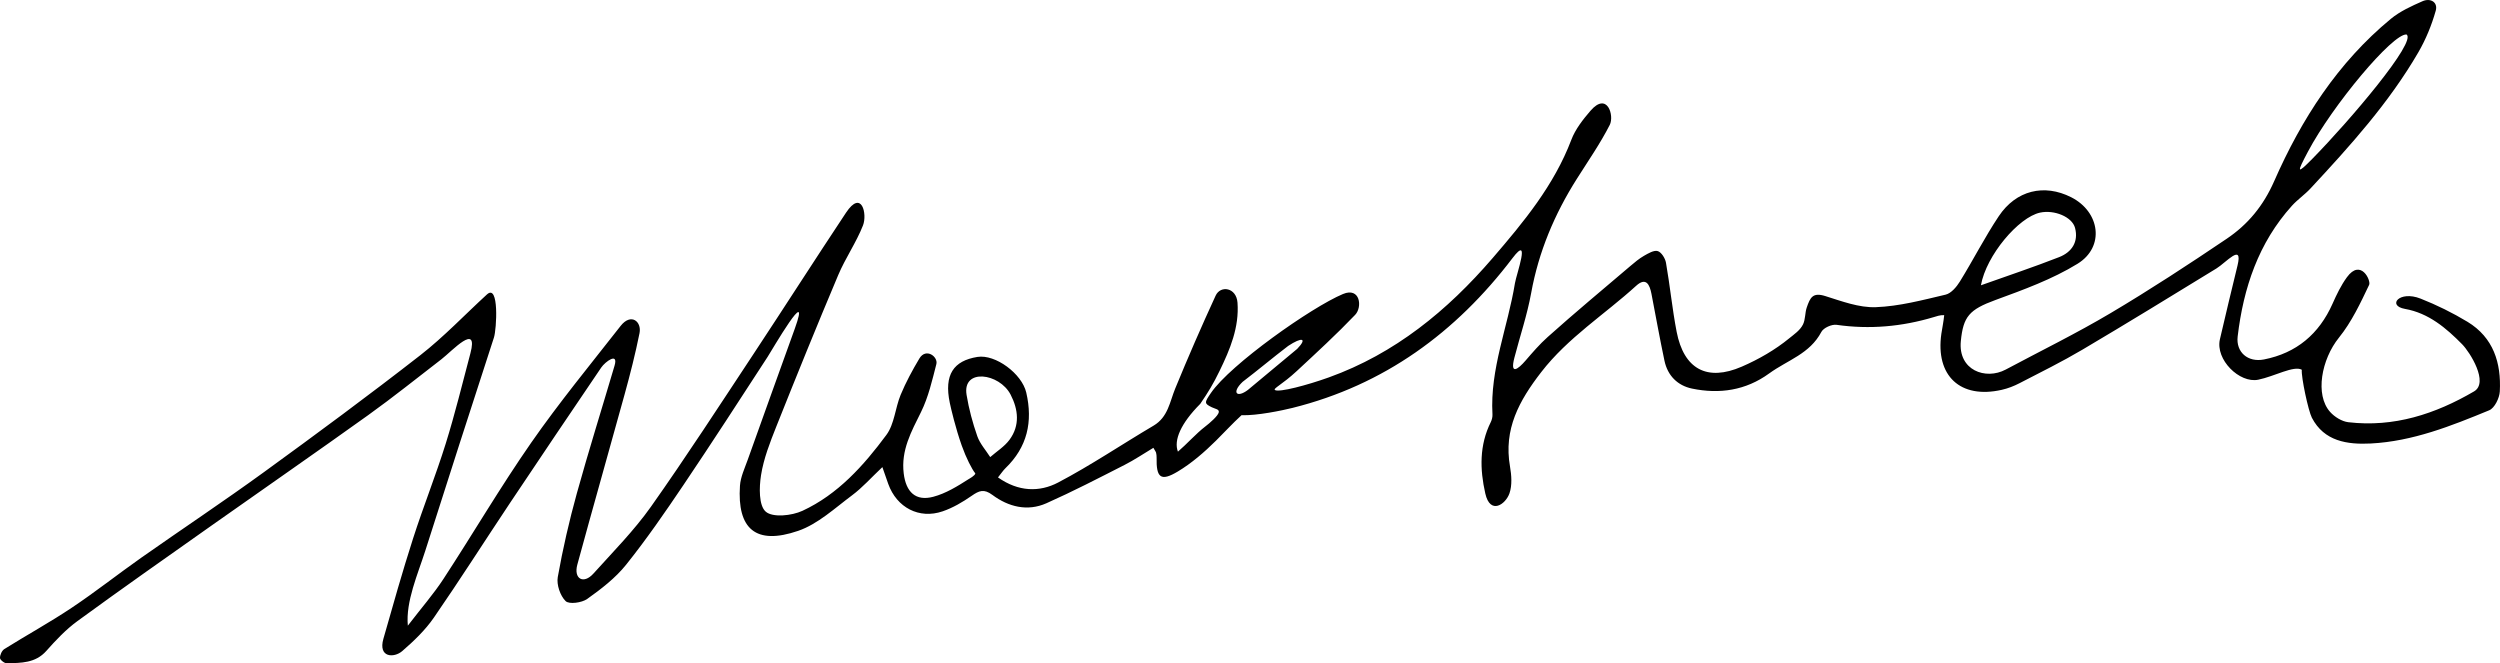 <?xml version="1.0" encoding="utf-8"?>
<!-- Generator: Adobe Illustrator 16.0.0, SVG Export Plug-In . SVG Version: 6.00 Build 0)  -->
<!DOCTYPE svg PUBLIC "-//W3C//DTD SVG 1.1//EN" "http://www.w3.org/Graphics/SVG/1.1/DTD/svg11.dtd">
<svg version="1.1" id="Layer_1" xmlns="http://www.w3.org/2000/svg" xmlns:xlink="http://www.w3.org/1999/xlink" x="0px" y="0px"
	 width="250px" height="66.328px" viewBox="0 0 250 66.328" enable-background="new 0 0 250 66.328" xml:space="preserve">
<g>
	<path fill-rule="evenodd" clip-rule="evenodd" d="M99.799,47.741c2.043,1.448,4.152,1.489,6.014,0.511
		c3.274-1.72,6.356-3.804,9.545-5.688c1.448-0.856,1.612-2.368,2.167-3.72c1.28-3.12,2.628-6.215,4.038-9.279
		c0.491-1.066,2.074-0.82,2.187,0.697c0.182,2.466-0.744,4.676-1.797,6.839c-0.633,1.301-1.109,2.084-1.927,3.283
		c-1.947,1.957-2.672,3.638-2.234,4.782c0.841-0.713,1.853-1.842,2.715-2.499c0.463-0.353,1.309-1.085,1.372-1.443
		c0.053-0.308-0.342-0.325-0.69-0.494c-0.785-0.379-0.751-0.473-0.099-1.429c1.951-2.861,10.065-8.584,13.206-9.899
		c1.728-0.726,1.957,1.311,1.221,2.08c-1.862,1.947-3.85,3.776-5.826,5.61c-1.491,1.388-2.462,1.78-2.176,1.921
		c0.448,0.224,3.145-0.475,5.369-1.274c6.609-2.377,11.854-6.675,16.375-11.927c3.109-3.613,6.145-7.275,7.874-11.832
		c0.402-1.059,1.157-2.022,1.908-2.895c1.693-1.967,2.403,0.487,1.936,1.403c-0.956,1.873-2.169,3.617-3.297,5.402
		c-2.229,3.523-3.815,7.284-4.564,11.417c-0.396,2.185-1.119,4.309-1.677,6.465c-0.46,1.773,0.366,1.154,1.111,0.291
		c0.708-0.821,1.414-1.644,2.214-2.358c2.705-2.422,5.501-4.746,8.267-7.1c0.434-0.369,0.877-0.743,1.367-1.025
		c0.428-0.244,0.995-0.586,1.378-0.471c0.366,0.111,0.745,0.722,0.822,1.165c0.402,2.292,0.625,4.618,1.066,6.903
		c0.722,3.729,3.034,4.998,6.516,3.486c1.688-0.732,3.344-1.683,4.758-2.845c0.466-0.383,1.068-0.779,1.363-1.376
		c0.242-0.494,0.198-1.171,0.366-1.669c0.353-1.043,0.617-1.559,1.866-1.166c1.645,0.517,3.374,1.171,5.043,1.11
		c2.345-0.086,4.683-0.711,6.988-1.254c0.552-0.131,1.093-0.772,1.425-1.311c1.331-2.153,2.482-4.422,3.883-6.524
		c1.739-2.611,4.55-3.269,7.244-1.907c2.895,1.464,3.385,4.967,0.638,6.655c-2.528,1.555-5.405,2.595-8.216,3.626
		c-2.617,0.959-3.215,1.656-3.455,4.114c-0.281,2.904,2.47,3.916,4.489,2.839c3.504-1.87,7.077-3.62,10.488-5.645
		c3.95-2.343,7.802-4.865,11.609-7.434c2.118-1.427,3.663-3.286,4.752-5.765c2.721-6.196,6.357-11.85,11.66-16.225
		c0.922-0.76,2.068-1.28,3.175-1.767c0.798-0.352,1.557,0.108,1.318,0.952c-0.404,1.433-0.986,2.856-1.733,4.146
		c-2.935,5.06-6.836,9.375-10.796,13.633c-0.573,0.616-1.288,1.101-1.852,1.725c-3.35,3.712-4.85,8.212-5.426,13.071
		c-0.185,1.563,1.016,2.615,2.63,2.298c3.248-0.636,5.511-2.544,6.857-5.572c0.407-0.918,0.851-1.844,1.438-2.649
		c1.388-1.904,2.427,0.333,2.224,0.757c-0.871,1.828-1.756,3.717-3.016,5.276c-1.761,2.182-2.418,5.721-0.89,7.433
		c0.444,0.5,1.179,0.956,1.827,1.031c4.553,0.533,8.692-0.815,12.568-3.081c1.506-0.879-0.409-3.923-1.19-4.715
		c-1.587-1.607-3.335-3.113-5.714-3.535c-1.825-0.323-0.576-1.872,1.555-1.031c1.618,0.639,3.203,1.419,4.692,2.319
		c2.595,1.57,3.383,4.114,3.234,6.962c-0.035,0.664-0.523,1.665-1.061,1.887c-3.806,1.569-7.654,3.105-11.838,3.321
		c-2.353,0.12-4.668-0.216-5.894-2.574c-0.36-0.694-1.08-4.07-1.009-4.801c-0.786-0.452-2.75,0.671-4.359,0.997
		c-1.868,0.379-4.298-2.005-3.83-4.042c0.564-2.466,1.171-4.923,1.763-7.385c0.554-2.296-1.142-0.291-2.108,0.301
		c-4.455,2.73-8.909,5.464-13.408,8.124c-2.04,1.205-4.172,2.259-6.28,3.348c-0.56,0.291-1.168,0.527-1.783,0.666
		c-4.143,0.939-6.644-1.4-6.039-5.609c0.075-0.507,0.231-1.263,0.284-1.86c-0.404-0.025-0.81,0.128-1.035,0.194
		c-3.189,0.958-6.419,1.249-9.733,0.774c-0.477-0.067-1.299,0.3-1.513,0.705c-1.174,2.216-3.346,2.796-5.228,4.161
		c-2.337,1.697-4.96,2.082-7.711,1.51c-1.444-0.301-2.438-1.296-2.753-2.783c-0.469-2.225-0.871-4.462-1.301-6.694
		c-0.177-0.917-0.539-1.704-1.534-0.799c-3.158,2.876-6.81,5.167-9.491,8.633c-2.21,2.856-3.775,5.708-3.12,9.438
		c0.151,0.875,0.225,1.872-0.053,2.678c-0.383,1.107-1.925,2.186-2.417,0.021c-0.55-2.426-0.601-4.837,0.549-7.146
		c0.112-0.229,0.182-0.517,0.167-0.771c-0.259-4.545,1.54-8.739,2.249-13.119c0.143-0.884,1.624-4.963-0.244-2.505
		c-5.662,7.447-12.825,12.689-21.999,14.979c-1.023,0.255-3.565,0.788-5.1,0.73c-0.966,0.886-1.621,1.626-2.551,2.544
		c-1.165,1.151-2.436,2.259-3.834,3.095c-1.692,1.012-2.149,0.621-2.107-1.408c0.003-0.158-0.014-0.319-0.051-0.474
		c-0.022-0.098-0.097-0.184-0.271-0.496c-0.963,0.577-1.895,1.21-2.89,1.715c-2.583,1.316-5.16,2.653-7.809,3.83
		c-1.898,0.843-3.794,0.358-5.396-0.832c-0.853-0.636-1.334-0.428-2.073,0.085c-0.897,0.623-1.875,1.201-2.903,1.553
		c-2.355,0.808-4.59-0.376-5.44-2.734c-0.173-0.479-0.336-0.961-0.59-1.688c-1.129,1.064-1.997,2.052-3.027,2.818
		c-1.732,1.288-3.417,2.876-5.392,3.556c-4.254,1.463-6.109-0.202-5.822-4.508c0.058-0.873,0.467-1.732,0.769-2.58
		c1.56-4.376,3.137-8.745,4.71-13.118c1.732-4.806-2.331,2.218-2.712,2.805c-2.788,4.289-5.566,8.585-8.424,12.826
		c-1.828,2.713-3.689,5.415-5.731,7.965c-1.067,1.333-2.488,2.424-3.892,3.423c-0.54,0.383-1.813,0.552-2.154,0.212
		c-0.545-0.539-0.92-1.643-0.785-2.405c0.5-2.814,1.144-5.614,1.907-8.372c1.185-4.273,2.515-8.506,3.769-12.76
		c0.413-1.401-0.935-0.4-1.331,0.182c-3.053,4.501-6.095,9.007-9.114,13.53c-2.551,3.824-5.017,7.709-7.63,11.49
		c-0.864,1.249-2.002,2.338-3.157,3.335c-0.811,0.702-2.424,0.674-1.883-1.228c0.955-3.361,1.906-6.726,2.974-10.051
		c1.021-3.177,2.265-6.281,3.259-9.465c0.929-2.977,1.666-6.013,2.467-9.027c0.838-3.164-1.845-0.224-2.893,0.584
		c-2.429,1.871-4.822,3.794-7.312,5.58c-5.2,3.725-10.458,7.365-15.683,11.055c-4.481,3.164-8.973,6.313-13.403,9.548
		c-1.153,0.839-2.161,1.911-3.115,2.985c-1.1,1.239-2.532,1.194-3.952,1.241C0.445,66.335,0.007,65.993,0,65.802
		c-0.011-0.3,0.186-0.741,0.436-0.897c2.229-1.395,4.542-2.662,6.727-4.123c2.378-1.586,4.626-3.366,6.966-5.013
		c4.075-2.863,8.224-5.622,12.253-8.547c5.271-3.828,10.514-7.7,15.651-11.703c2.362-1.842,4.442-4.044,6.66-6.074
		c1.234-1.129,0.969,3.486,0.701,4.305c-2.316,7.101-4.598,14.215-6.868,21.333c-0.738,2.312-1.969,5.075-1.743,7.482
		c1.375-1.792,2.576-3.164,3.563-4.674c2.955-4.52,5.688-9.187,8.768-13.614c2.798-4.023,5.925-7.822,8.948-11.685
		c1.037-1.324,2.124-0.443,1.89,0.722c-0.416,2.069-0.938,4.119-1.5,6.154c-1.561,5.667-3.176,11.32-4.719,16.992
		c-0.388,1.424,0.615,2.006,1.613,0.894c1.967-2.186,4.06-4.296,5.75-6.684c3.545-5.018,6.889-10.177,10.276-15.303
		c3.095-4.686,6.122-9.417,9.228-14.096c1.576-2.374,2.141,0.147,1.699,1.269c-0.675,1.716-1.761,3.269-2.48,4.972
		c-2.123,5.027-4.174,10.085-6.193,15.154c-0.626,1.574-1.259,3.19-1.522,4.845c-0.193,1.219-0.235,3.043,0.472,3.657
		c0.7,0.608,2.597,0.409,3.668-0.086c3.54-1.64,6.122-4.521,8.396-7.592c0.806-1.087,0.88-2.692,1.424-4.005
		c0.521-1.254,1.174-2.463,1.871-3.631c0.66-1.109,1.89-0.179,1.701,0.556c-0.418,1.622-0.796,3.299-1.531,4.786
		c-0.974,1.968-2.017,3.826-1.734,6.149c0.225,1.853,1.186,2.805,2.961,2.332c1.239-0.329,2.404-1.043,3.5-1.745
		c0.11-0.069,0.667-0.367,0.701-0.589c-0.335-0.406-0.918-1.542-1.358-2.781c-0.622-1.752-1.082-3.725-1.196-4.273
		c-0.592-2.829,0.382-4.211,2.759-4.596c1.801-0.291,4.45,1.677,4.887,3.563c0.675,2.916,0.108,5.46-2.09,7.574
		C100.314,47.045,100.146,47.31,99.799,47.741L99.799,47.741z M198.092,28.529L198.092,28.529c2.725-0.972,5.303-1.829,7.83-2.82
		c1.245-0.489,1.949-1.512,1.583-2.917c-0.291-1.111-2.084-1.836-3.498-1.53C201.854,21.728,198.626,25.538,198.092,28.529
		L198.092,28.529z M96.658,39.489c0.229,1.401,0.603,2.792,1.073,4.133c0.265,0.753,0.85,1.396,1.291,2.088
		c0.651-0.57,1.427-1.052,1.929-1.733c1.057-1.431,0.884-3.021,0.11-4.515C99.938,37.297,96.216,36.795,96.658,39.489L96.658,39.489
		z M231.215,15.899c3.775-3.839,10.529-11.797,9.431-12.451c-1.386-0.092-7.388,7.068-9.857,11.728
		C229.677,17.272,229.65,17.487,231.215,15.899L231.215,15.899z M129.719,34.888c1.047-1.087,0.479-1.207-0.901-0.295
		c-1.52,1.157-3.036,2.434-4.554,3.59c-1.135,1.08-0.586,1.656,0.531,0.806C126.256,37.751,128.258,36.123,129.719,34.888z"/>
</g>
</svg>
